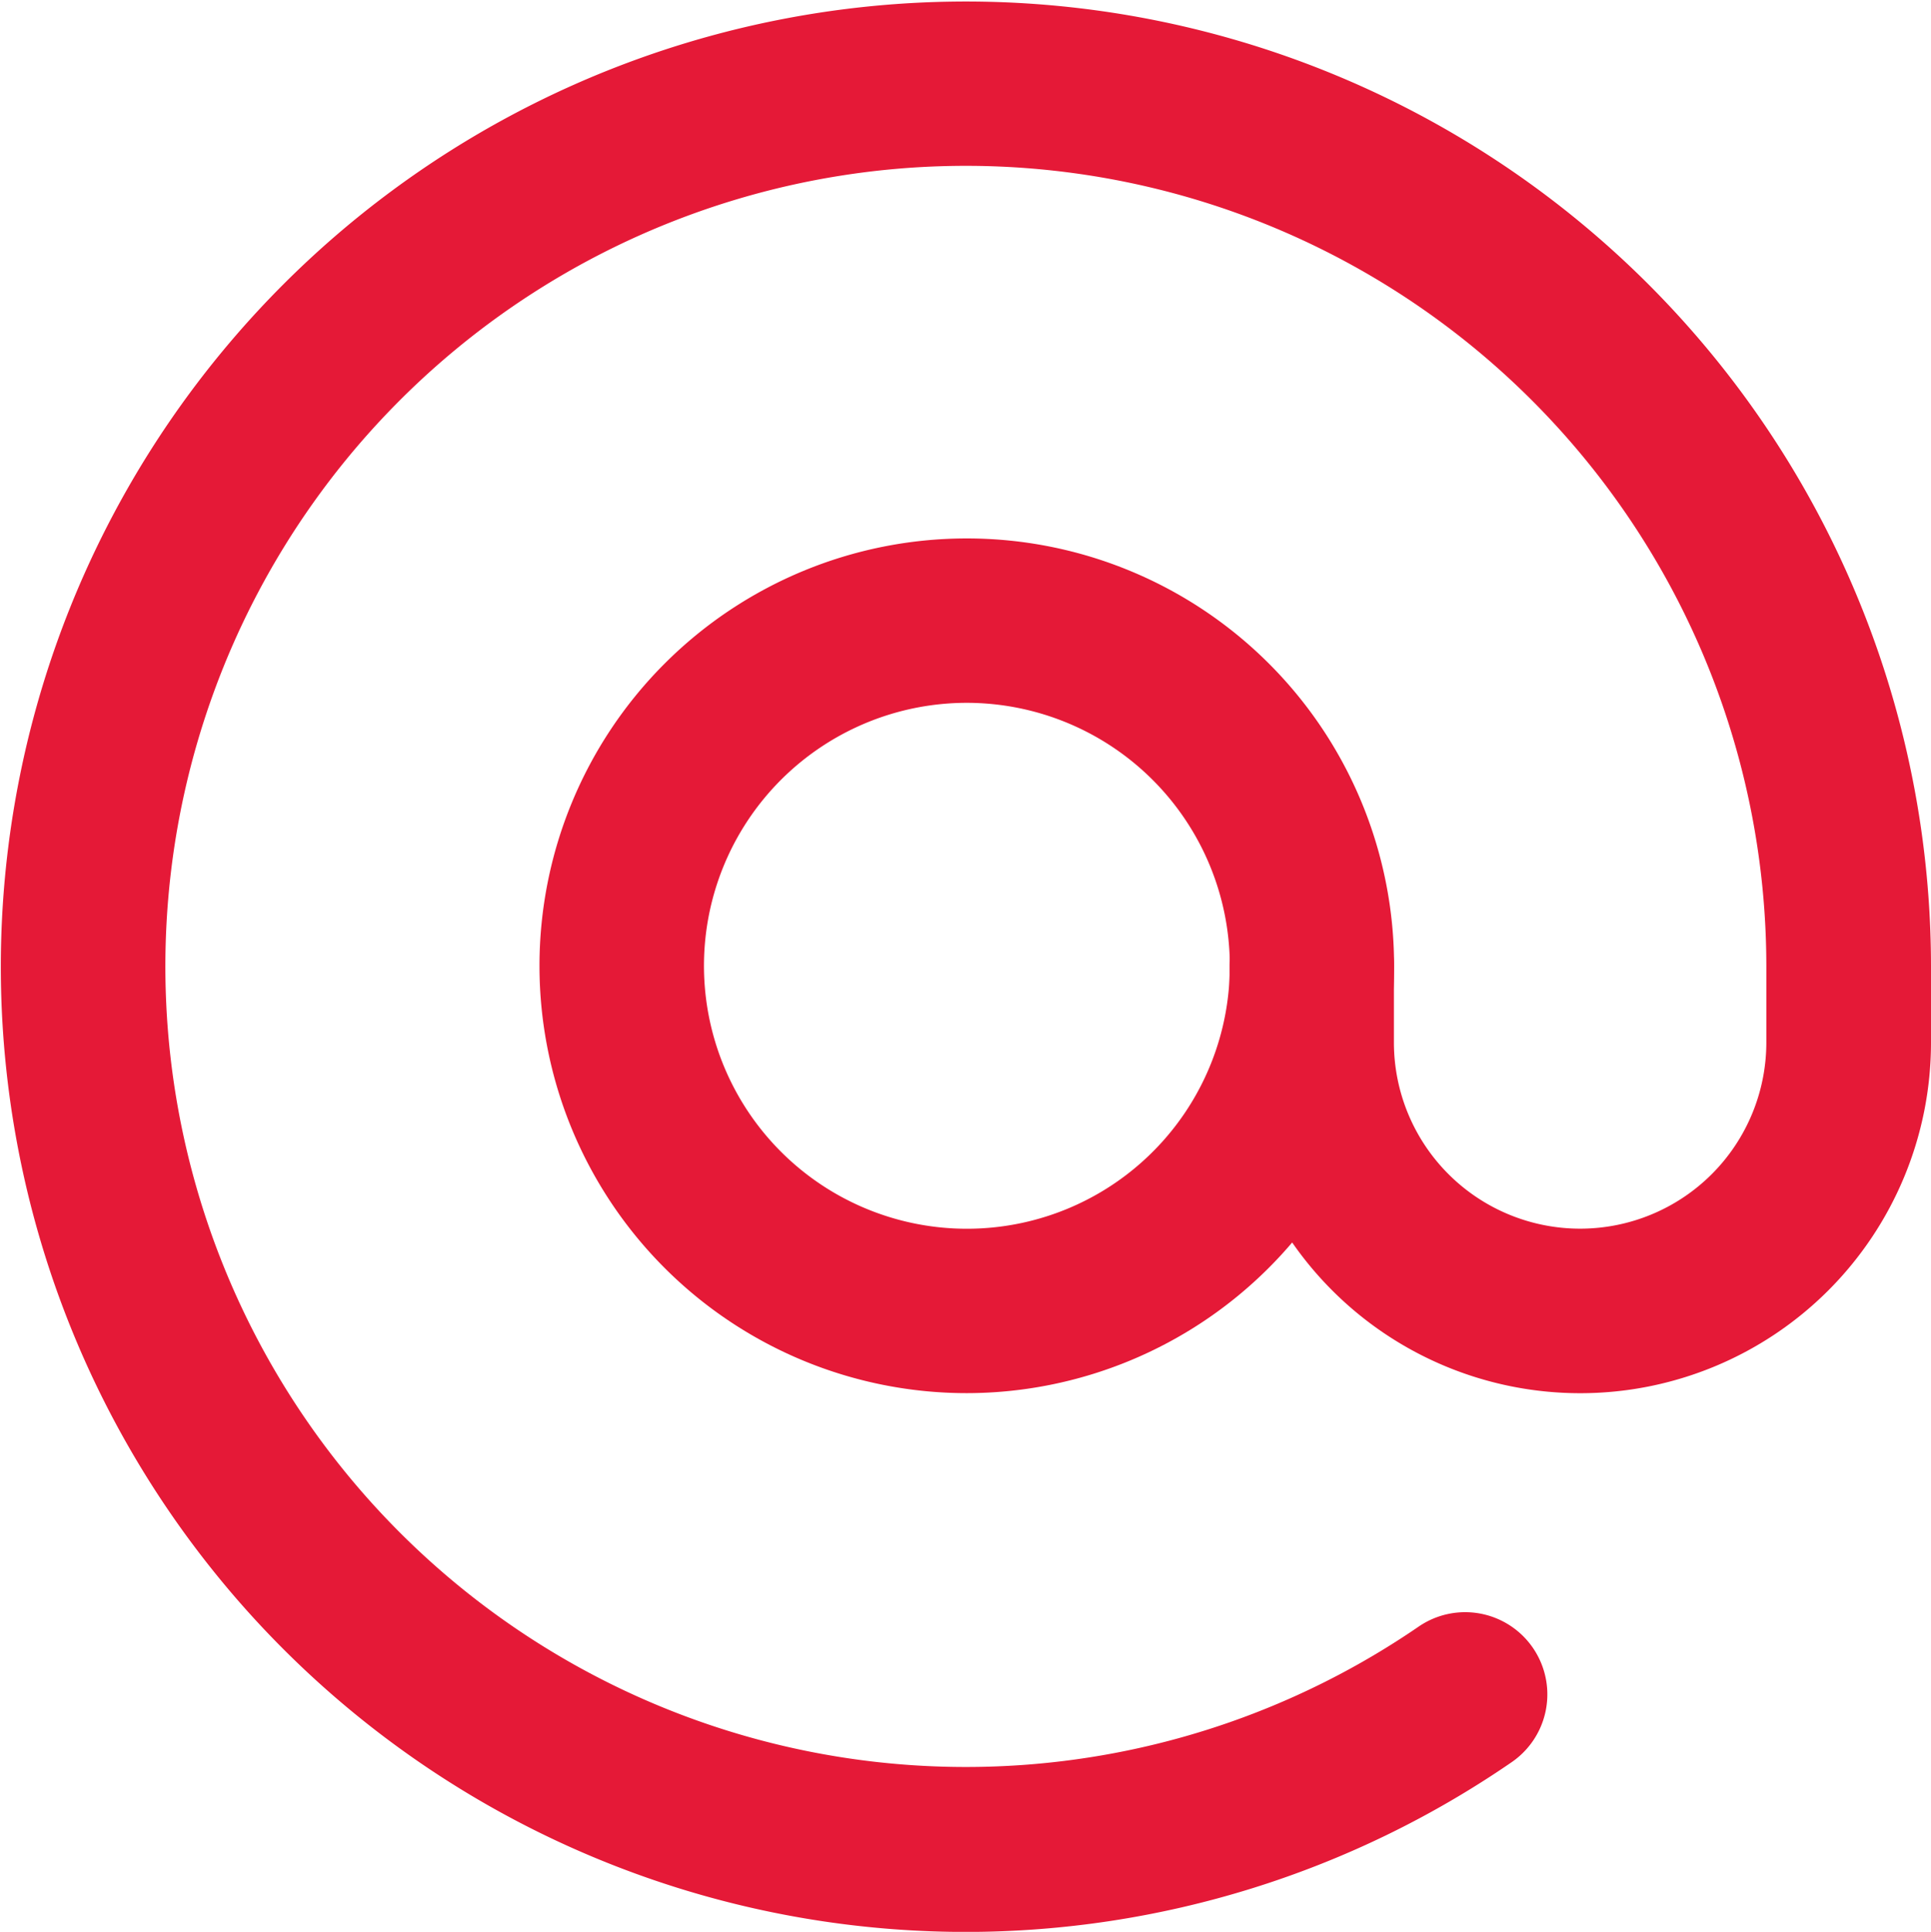 <svg xmlns="http://www.w3.org/2000/svg" width="33.034" height="33.045" viewBox="0 0 33.034 33.045">
  <g id="Emails_Read-Email_read-email-at" data-name="Emails / Read-Email / read-email-at" transform="translate(0.765 0.771)">
    <g id="Group_9" data-name="Group 9">
      <g id="read-email-at">
        <g id="Oval_3" data-name="Oval 3" transform="translate(9.216 9.189)">
          <path id="Path_70" data-name="Path 70" d="M275.608,429.143a6.56,6.56,0,1,1,6.559-6.562A6.568,6.568,0,0,1,275.608,429.143Zm0-11.808a5.248,5.248,0,1,0,5.249,5.246A5.254,5.254,0,0,0,275.608,417.335Z" transform="translate(-269.049 -416.023)" fill="#909090" stroke="#e51937" stroke-width="1.5"/>
        </g>
        <g id="Shape_33" data-name="Shape 33">
          <path id="Path_71" data-name="Path 71" d="M281.931,444.677A15.76,15.76,0,1,1,297.689,428.9v1.312a5.248,5.248,0,1,1-10.5,0V428.9a.656.656,0,0,1,1.312,0v1.312a3.935,3.935,0,1,0,7.871,0V428.9a14.444,14.444,0,1,0-6.274,11.923.656.656,0,1,1,.743,1.082A15.732,15.732,0,0,1,281.931,444.677Z" transform="translate(-266.17 -413.152)" fill="#909090" stroke="#e51937" stroke-width="1.5"/>
        </g>
      </g>
    </g>
  </g>
</svg>
